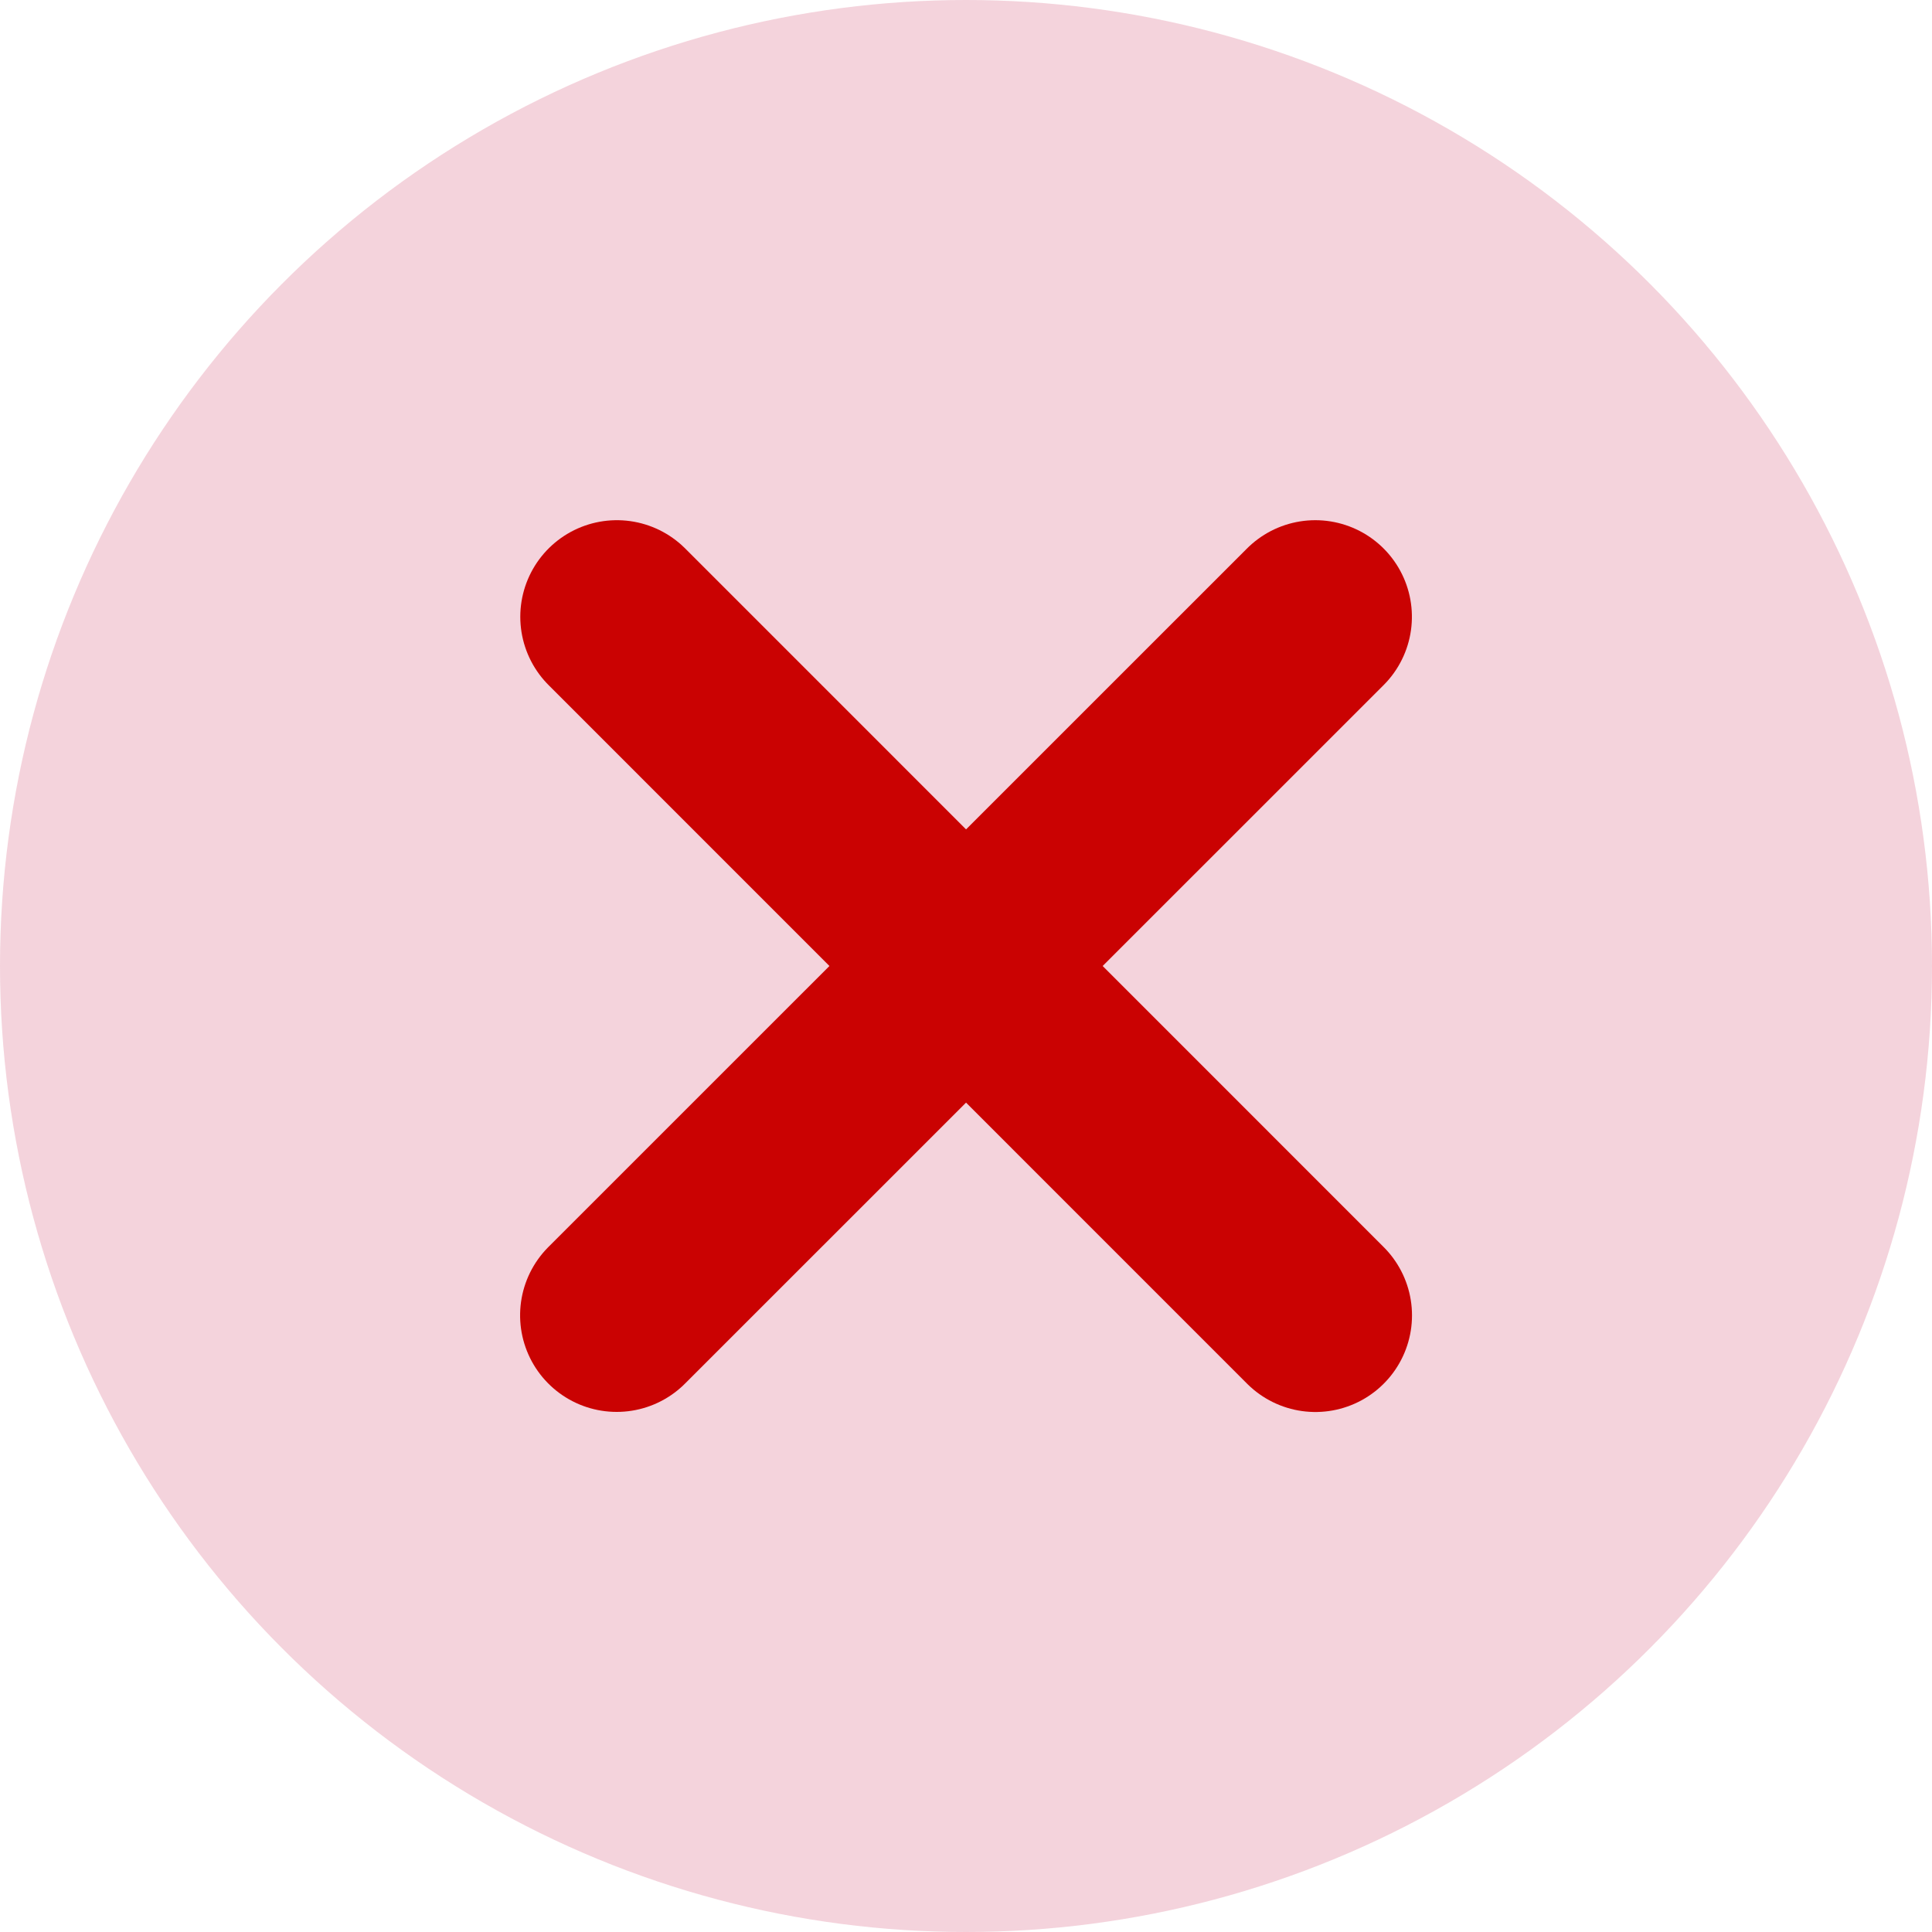 <svg id="Component_38_1" data-name="Component 38 – 1" xmlns="http://www.w3.org/2000/svg" width="20" height="20" viewBox="0 0 20 20">
  <g id="Group_73523" data-name="Group 73523">
    <circle id="Ellipse_18452" data-name="Ellipse 18452" cx="10" cy="10" r="10" fill="#c82354" opacity="0.2"/>
  </g>
  <g id="Group_119748" data-name="Group 119748" transform="translate(-107.61 -308.61)">
    <path id="Path_184330" data-name="Path 184330" d="M9244.562-2974.387l7.231,7.232" transform="translate(-9130.566 3289.382)" fill="none" stroke="#ca0202" stroke-linecap="round" stroke-width="2"/>
    <path id="Path_184331" data-name="Path 184331" d="M0,0,7.231,7.232" transform="translate(121.226 314.995) rotate(90)" fill="none" stroke="#ca0202" stroke-linecap="round" stroke-width="2"/>
  </g>
</svg>
